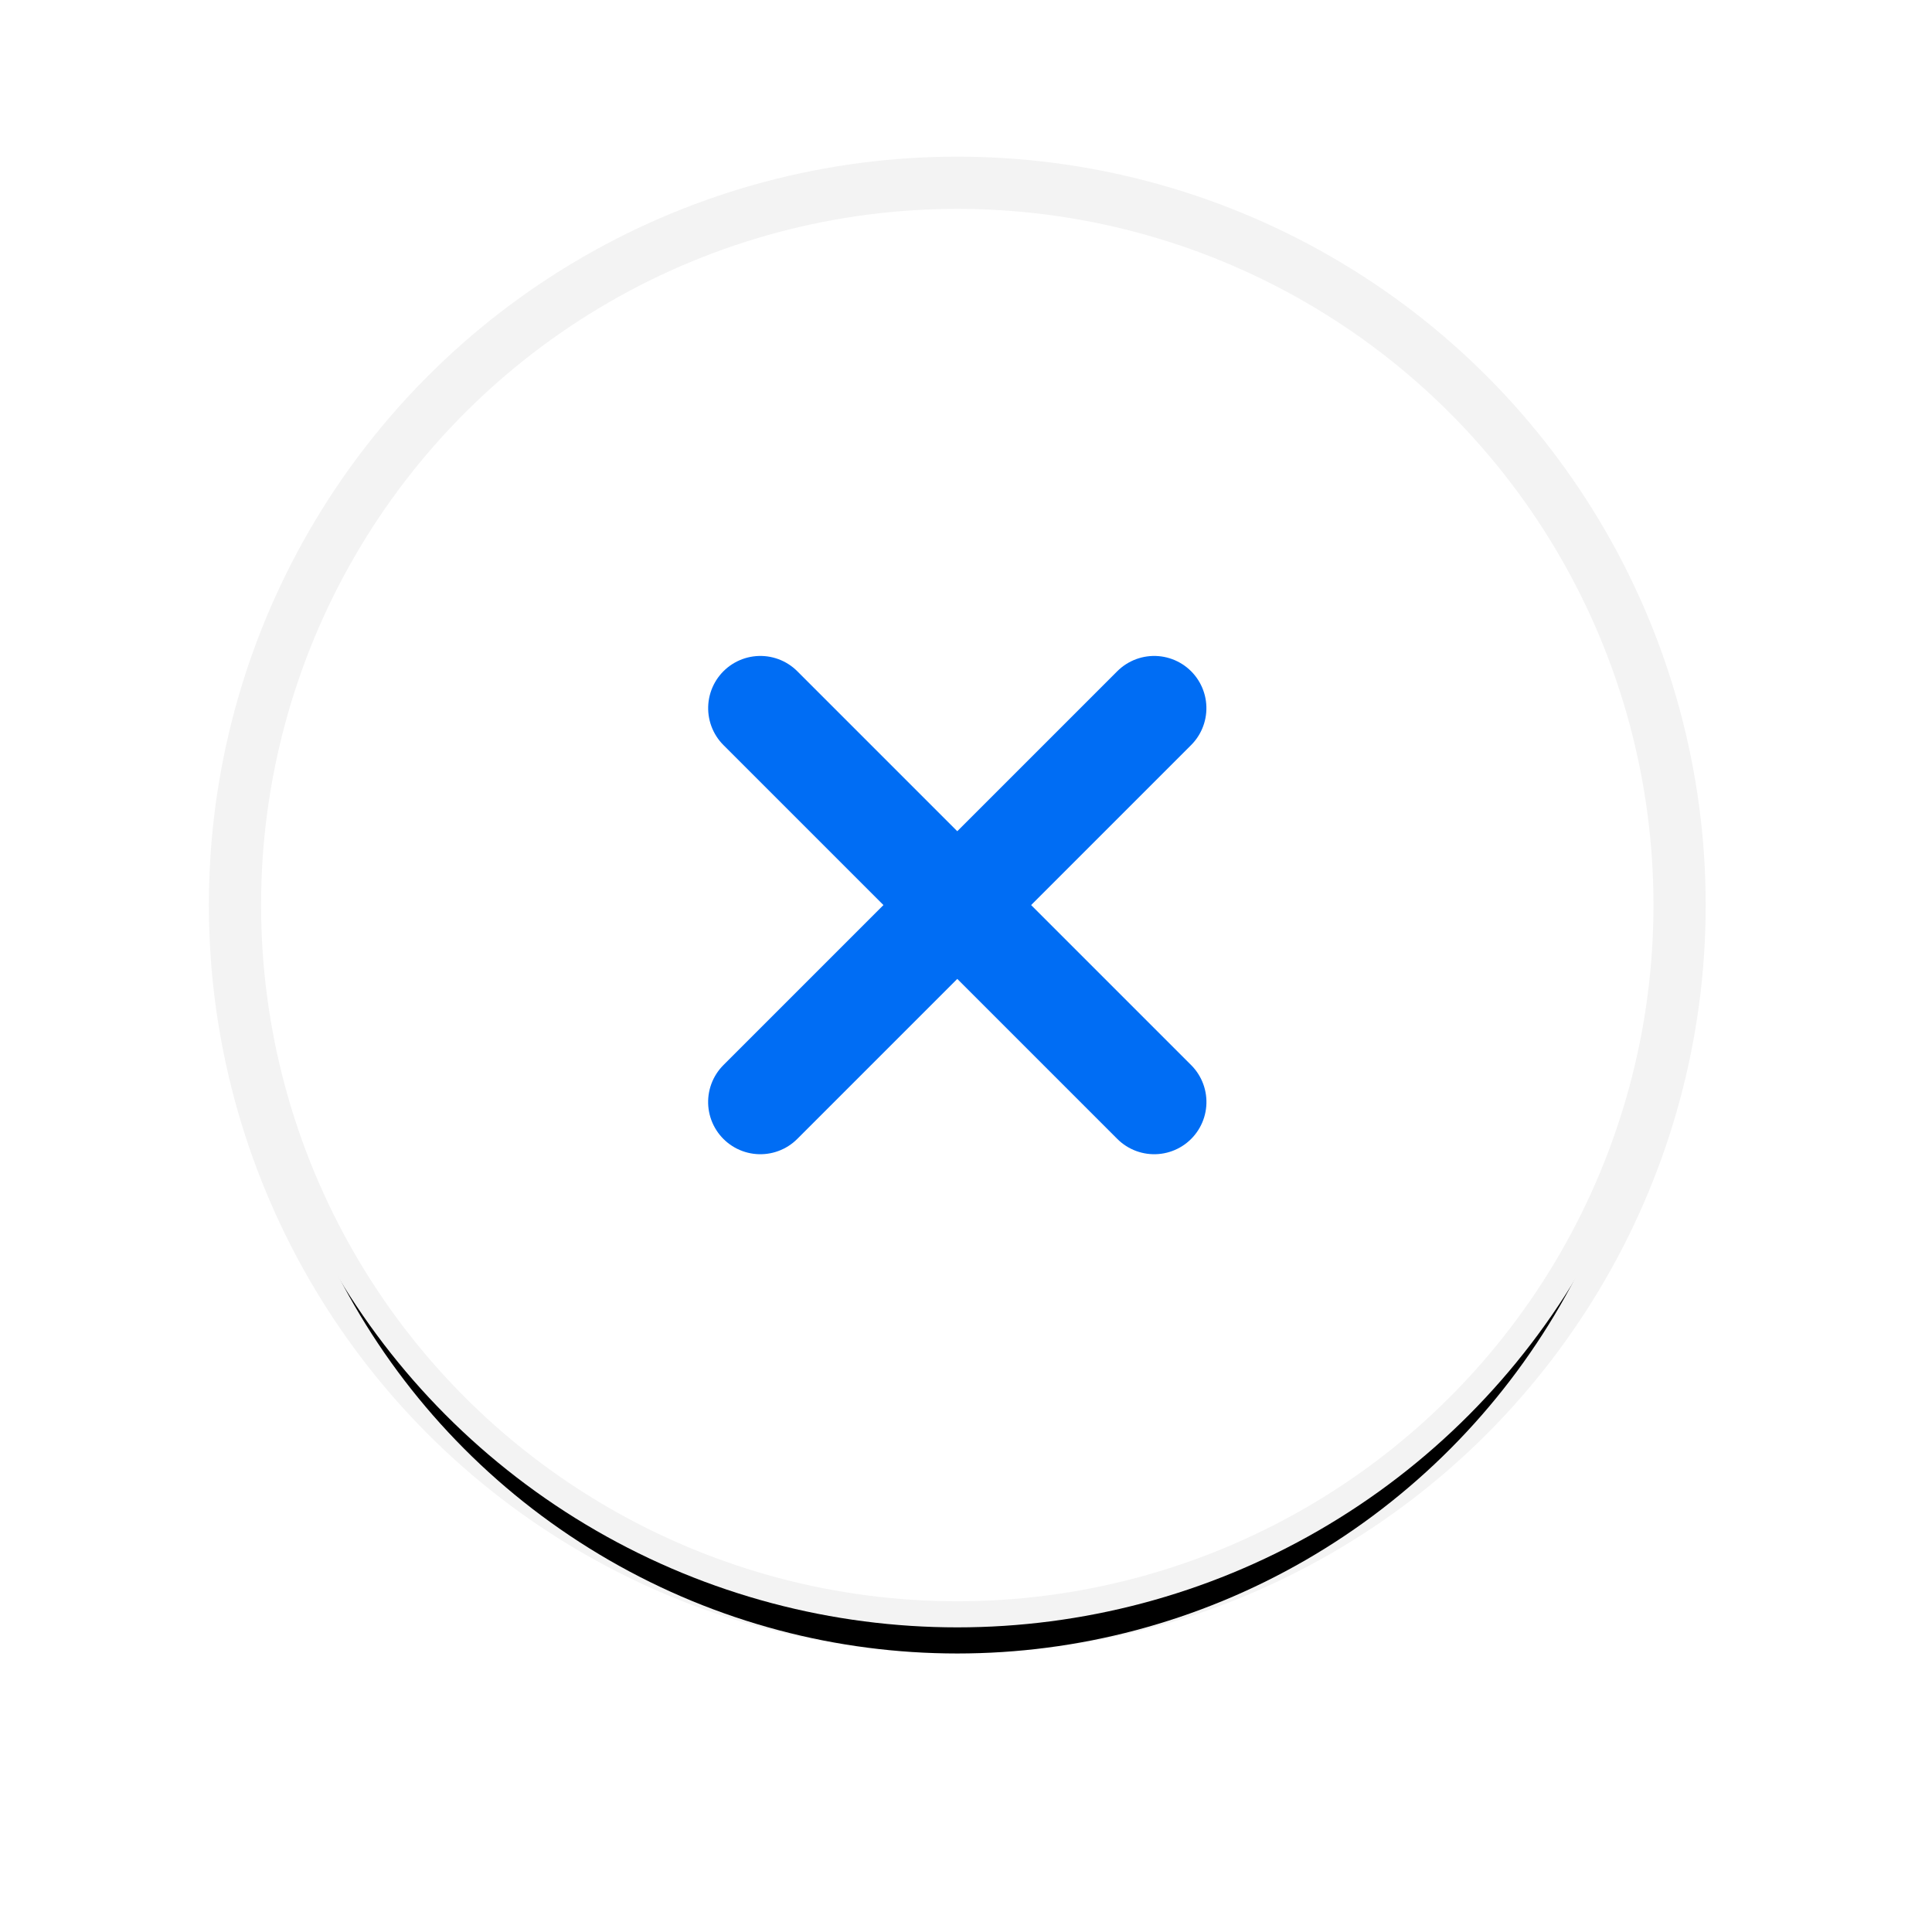 <?xml version="1.0" encoding="UTF-8"?>
<svg width="37px" height="37px" viewBox="0 0 37 37" version="1.1" xmlns="http://www.w3.org/2000/svg" xmlns:xlink="http://www.w3.org/1999/xlink">
    <title>Group 5</title>
    <defs>
        <rect id="path-1" x="0" y="0" width="1286" height="553" rx="10"></rect>
        <rect id="path-3" x="0" y="0" width="1286" height="57"></rect>
        <filter x="-0.0%" y="-0.9%" width="100.1%" height="103.5%" filterUnits="objectBoundingBox" id="filter-4">
            <feOffset dx="0" dy="1" in="SourceAlpha" result="shadowOffsetOuter1"></feOffset>
            <feColorMatrix values="0 0 0 0 0   0 0 0 0 0   0 0 0 0 0  0 0 0 0.1 0" type="matrix" in="shadowOffsetOuter1"></feColorMatrix>
        </filter>
        <circle id="path-5" cx="13.333" cy="13.333" r="13.333"></circle>
        <filter x="-28.1%" y="-24.4%" width="156.2%" height="156.2%" filterUnits="objectBoundingBox" id="filter-6">
            <feMorphology radius="1" operator="dilate" in="SourceAlpha" result="shadowSpreadOuter1"></feMorphology>
            <feOffset dx="0" dy="1" in="shadowSpreadOuter1" result="shadowOffsetOuter1"></feOffset>
            <feGaussianBlur stdDeviation="2" in="shadowOffsetOuter1" result="shadowBlurOuter1"></feGaussianBlur>
            <feComposite in="shadowBlurOuter1" in2="SourceAlpha" operator="out" result="shadowBlurOuter1"></feComposite>
            <feColorMatrix values="0 0 0 0 0   0 0 0 0 0   0 0 0 0 0  0 0 0 0.1 0" type="matrix" in="shadowBlurOuter1"></feColorMatrix>
        </filter>
    </defs>
    <g id="Pages" stroke="none" stroke-width="1" fill="none" fill-rule="evenodd">
        <g id="Advising-California-Nonprofit-Corporations-Modal" transform="translate(-1239, -11)">
            <mask id="mask-2" fill="white">
                <use xlink:href="#path-1"></use>
            </mask>
            <use id="Rectangle" fill="#FFFFFF" xlink:href="#path-1"></use>
            <g id="Rectangle" mask="url(#mask-2)">
                <use fill="black" fill-opacity="1" filter="url(#filter-4)" xlink:href="#path-3"></use>
                <use fill="#FFFFFF" fill-rule="evenodd" xlink:href="#path-3"></use>
            </g>
            <g id="Group-5" mask="url(#mask-2)" stroke-linecap="round" stroke-linejoin="round">
                <g transform="translate(1244, 15)">
                    <g id="Oval" stroke="none" transform="translate(13.333, 13.333) rotate(-360) translate(-13.333, -13.333) ">
                        <use fill="black" fill-opacity="1" filter="url(#filter-6)" xlink:href="#path-5"></use>
                        <circle stroke-opacity="0.05" stroke="#000000" stroke-width="1" fill="#FFFFFF" fill-rule="evenodd" cx="13.333" cy="13.333" r="13.833"></circle>
                    </g>
                    <line x1="13.333" y1="8" x2="13.333" y2="18.667" id="Path" stroke="#006DF4" stroke-width="2" transform="translate(13.333, 13.333) rotate(-315) translate(-13.333, -13.333) "></line>
                    <line x1="8" y1="13.333" x2="18.667" y2="13.333" id="Path" stroke="#006DF4" stroke-width="2" transform="translate(13.333, 13.333) rotate(-315) translate(-13.333, -13.333) "></line>
                </g>
            </g>
        </g>
    </g>
</svg>
